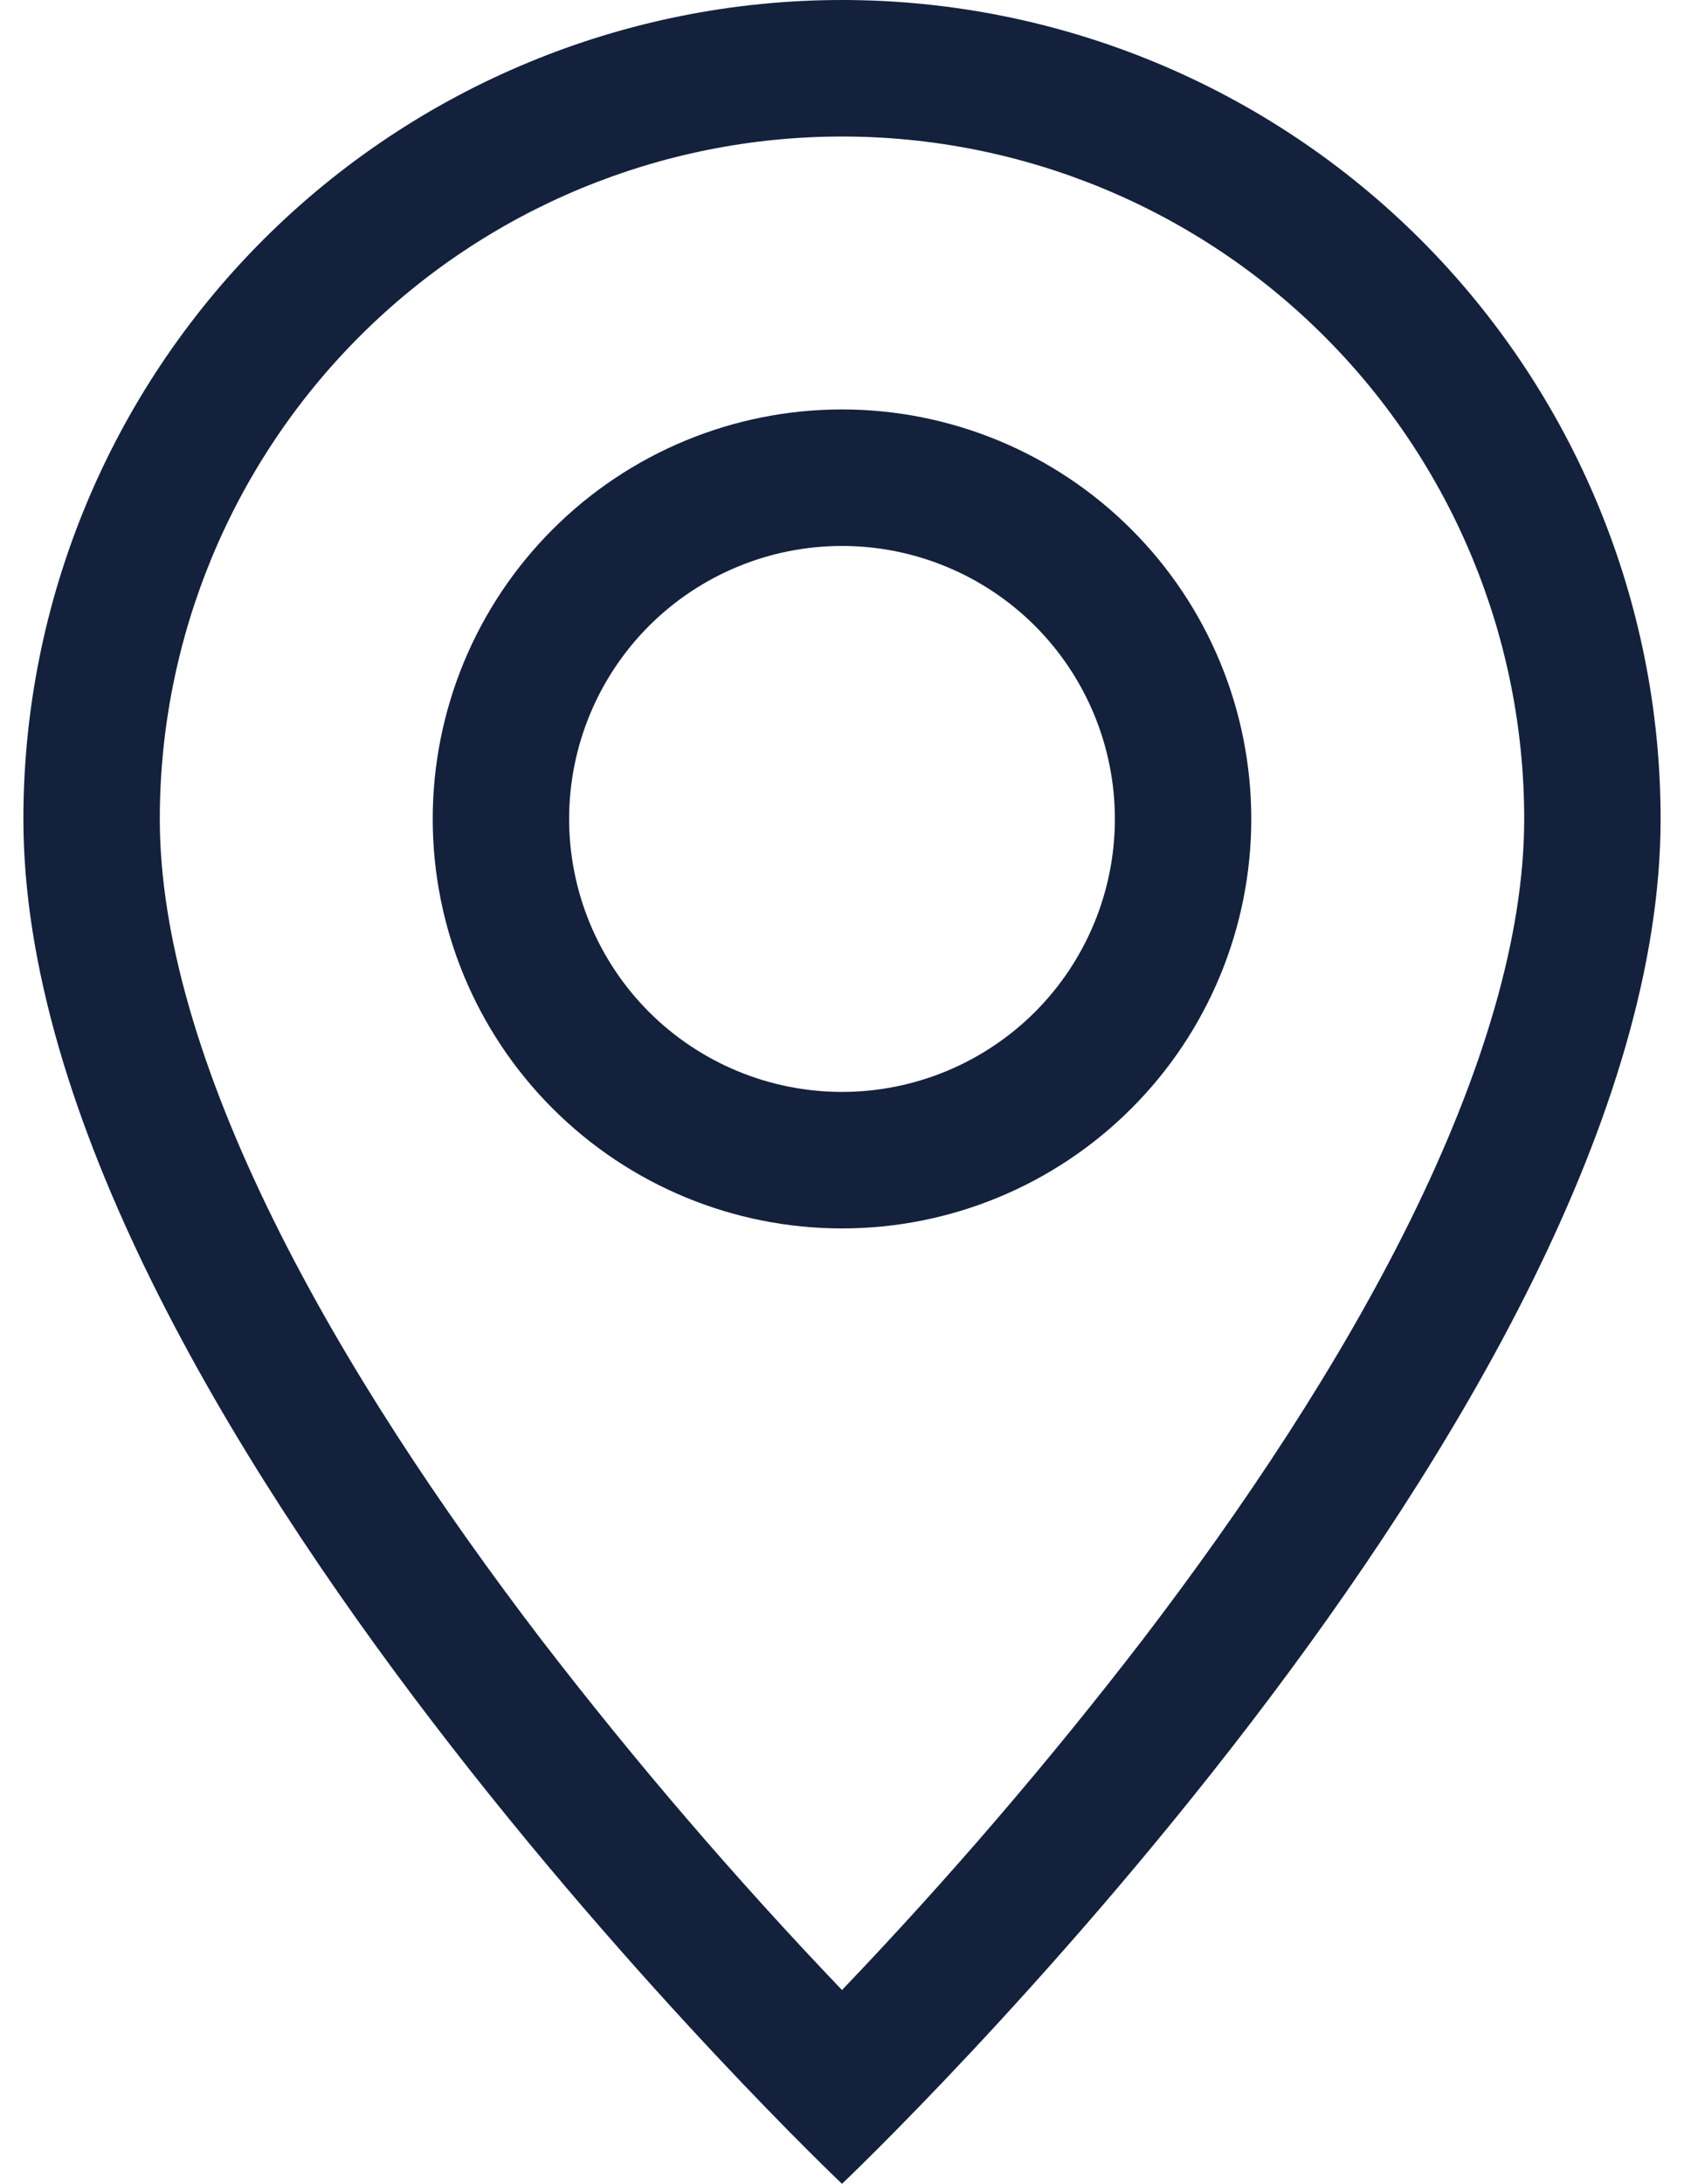 <?xml version="1.0" encoding="UTF-8"?> <svg xmlns="http://www.w3.org/2000/svg" width="27" height="35" viewBox="0 0 27 35" fill="none"> <path d="M22.613 19.556C21.467 21.879 19.914 24.194 18.326 26.272C16.819 28.231 15.208 30.108 13.5 31.894C11.792 30.108 10.181 28.231 8.674 26.272C7.086 24.194 5.533 21.879 4.387 19.556C3.228 17.209 2.562 15.011 2.562 13.125C2.562 10.224 3.715 7.442 5.766 5.391C7.817 3.34 10.599 2.188 13.5 2.188C16.401 2.188 19.183 3.34 21.234 5.391C23.285 7.442 24.438 10.224 24.438 13.125C24.438 15.011 23.77 17.209 22.613 19.556ZM13.5 35C13.5 35 26.625 22.562 26.625 13.125C26.625 9.644 25.242 6.306 22.781 3.844C20.319 1.383 16.981 0 13.5 0C10.019 0 6.681 1.383 4.219 3.844C1.758 6.306 0.375 9.644 0.375 13.125C0.375 22.562 13.5 35 13.5 35Z" fill="#14213D"></path> <path d="M13.5 17.5C12.34 17.5 11.227 17.039 10.406 16.219C9.586 15.398 9.125 14.285 9.125 13.125C9.125 11.965 9.586 10.852 10.406 10.031C11.227 9.211 12.34 8.75 13.5 8.75C14.66 8.75 15.773 9.211 16.594 10.031C17.414 10.852 17.875 11.965 17.875 13.125C17.875 14.285 17.414 15.398 16.594 16.219C15.773 17.039 14.66 17.5 13.5 17.5ZM13.5 19.688C15.241 19.688 16.91 18.996 18.14 17.765C19.371 16.535 20.062 14.866 20.062 13.125C20.062 11.384 19.371 9.715 18.14 8.485C16.91 7.254 15.241 6.562 13.5 6.562C11.759 6.562 10.09 7.254 8.86 8.485C7.629 9.715 6.938 11.384 6.938 13.125C6.938 14.866 7.629 16.535 8.86 17.765C10.09 18.996 11.759 19.688 13.5 19.688Z" fill="#14213D"></path> </svg> 